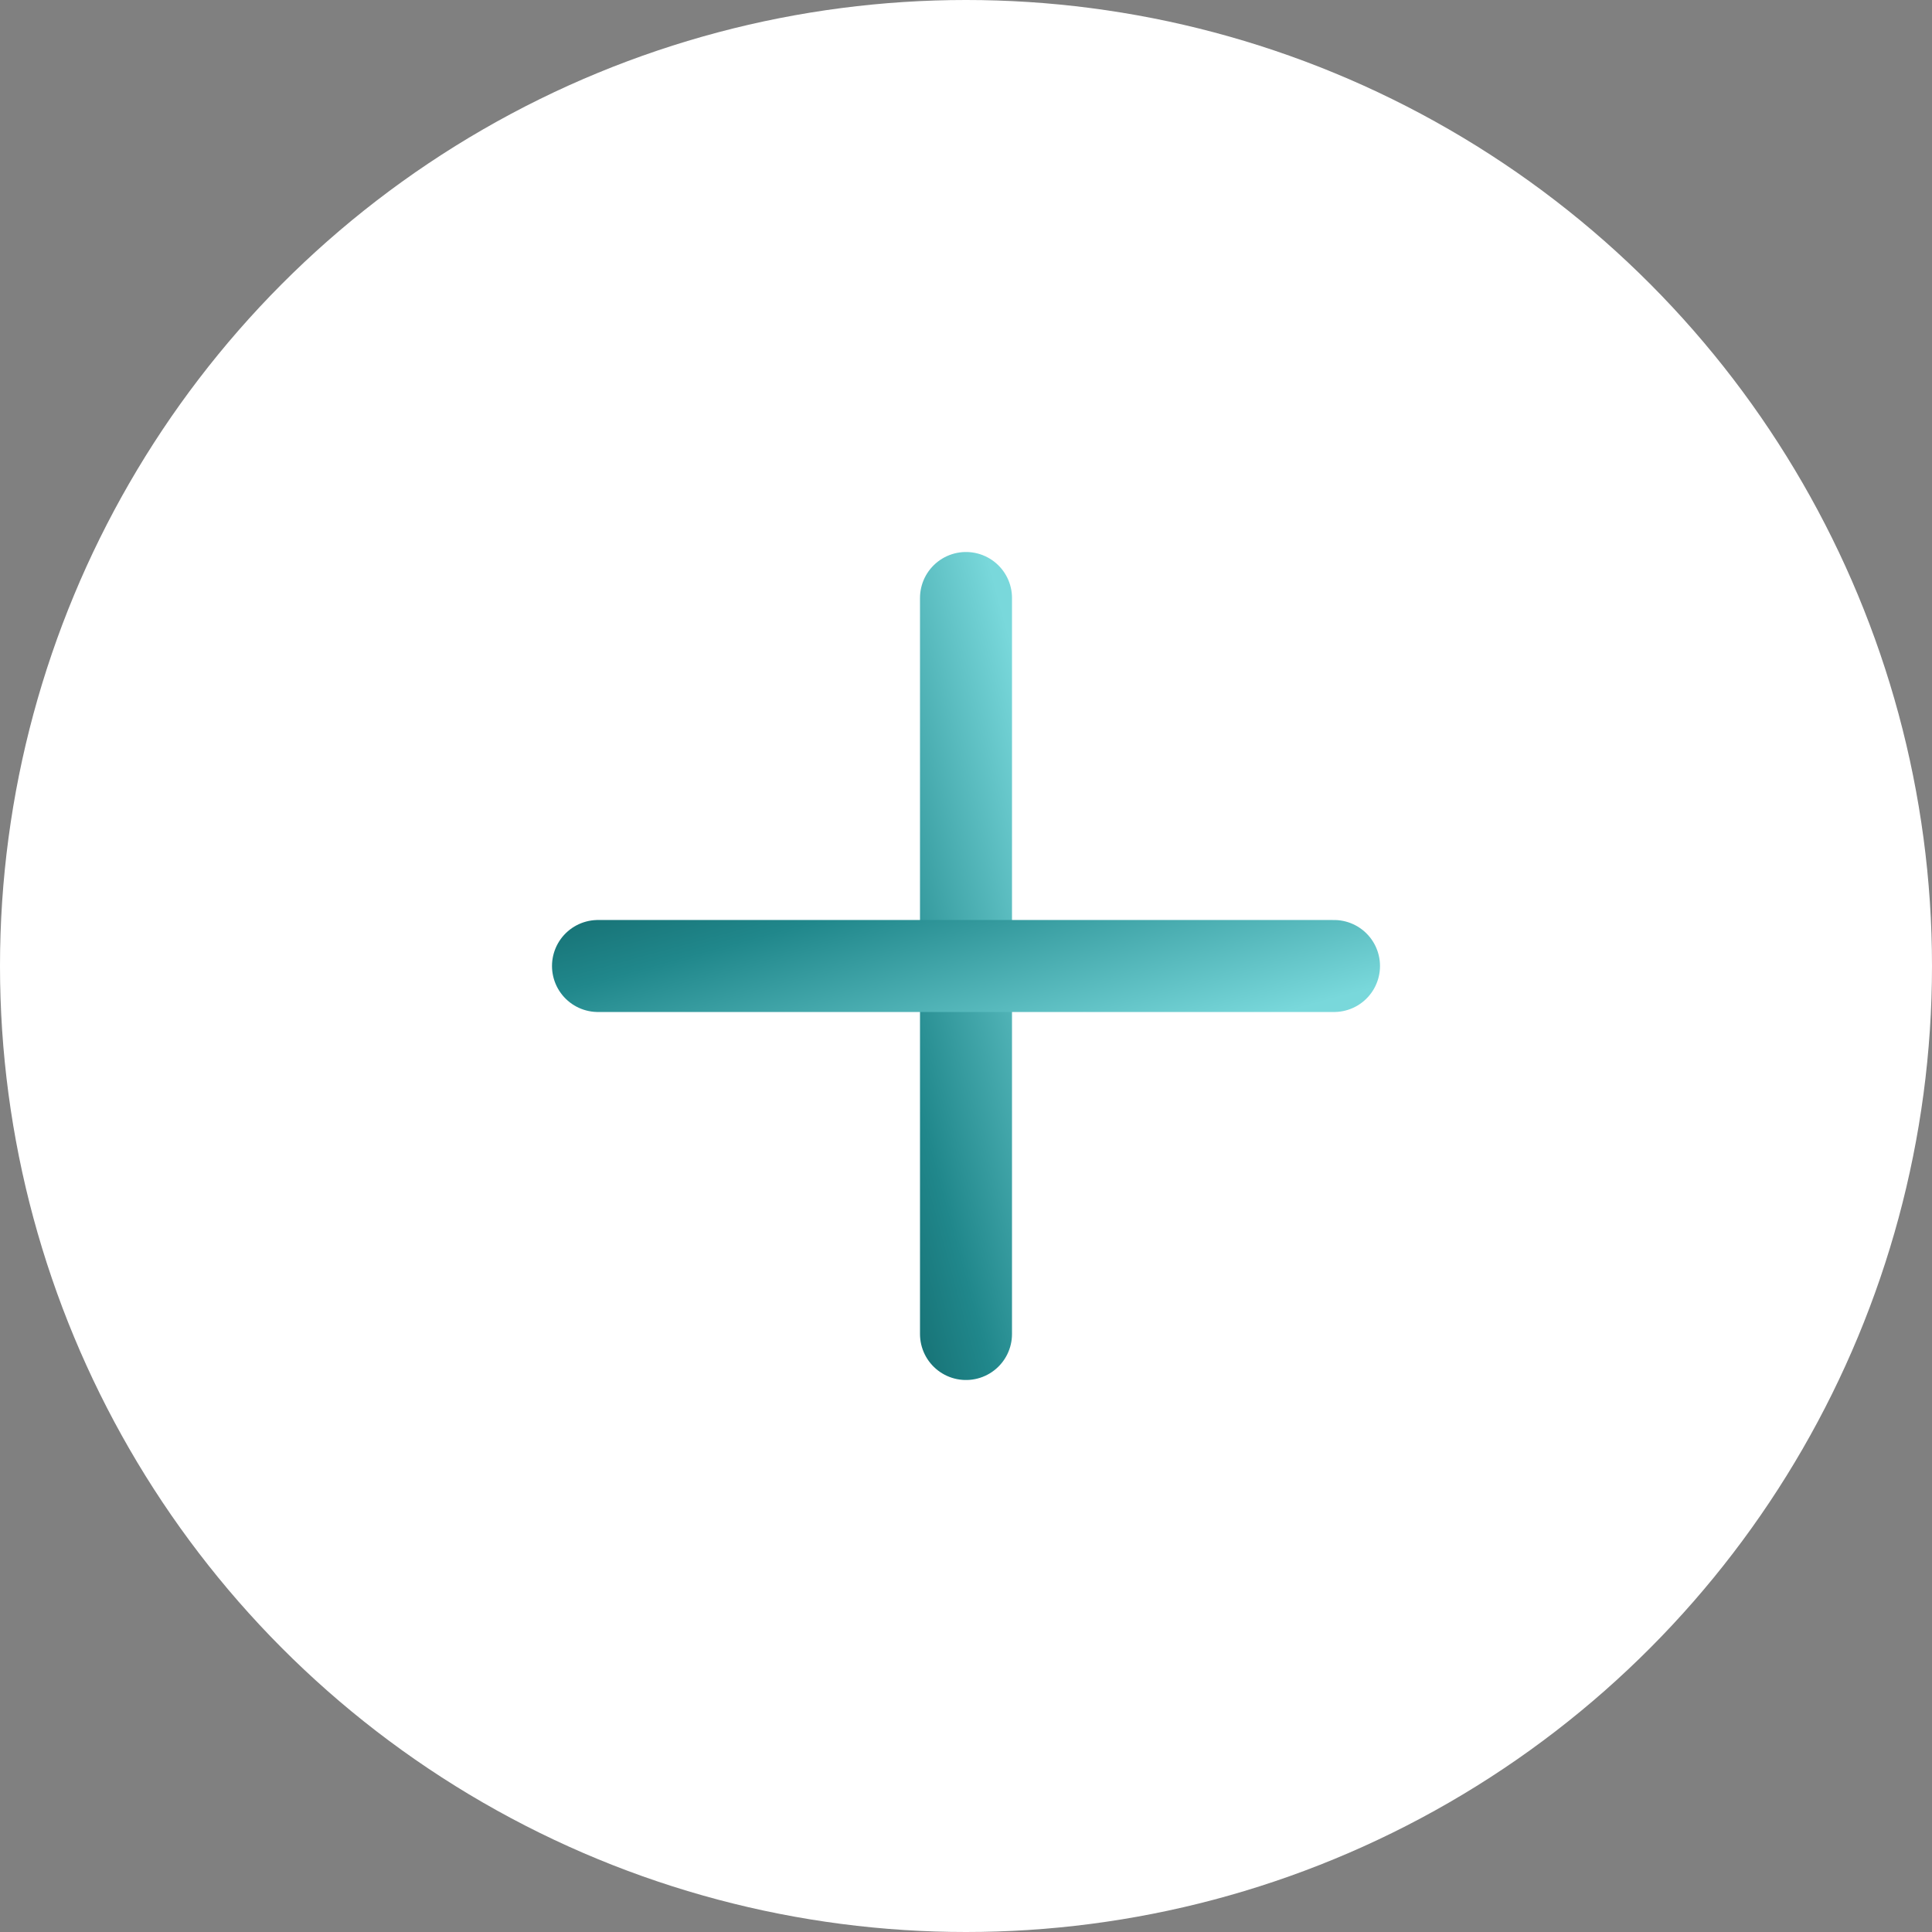 <?xml version="1.0" encoding="UTF-8"?> <svg xmlns="http://www.w3.org/2000/svg" width="21" height="21" viewBox="0 0 21 21" fill="none"><rect x="0" y="0" width="21" height="21" fill="#808080" stroke="none"/><circle cx="10.5" cy="10.5" r="10.5" fill="white"></circle><line x1="10.5" y1="6.5" x2="10.5" y2="14.5" stroke="url(#paint0_linear_6101_385)" stroke-linecap="round"></line><line x1="14.5" y1="10.5" x2="6.5" y2="10.5" stroke="url(#paint1_linear_6101_385)" stroke-linecap="round"></line><defs><linearGradient id="paint0_linear_6101_385" x1="9.888" y1="2.974" x2="5.1" y2="4.29" gradientUnits="userSpaceOnUse"><stop stop-color="#79D8DB"></stop><stop offset="0.466" stop-color="#20878B"></stop><stop offset="1" stop-color="#003C3E"></stop></linearGradient><linearGradient id="paint1_linear_6101_385" x1="18.026" y1="9.888" x2="16.71" y2="5.1" gradientUnits="userSpaceOnUse"><stop stop-color="#79D8DB"></stop><stop offset="0.466" stop-color="#20878B"></stop><stop offset="1" stop-color="#003C3E"></stop></linearGradient></defs></svg> 